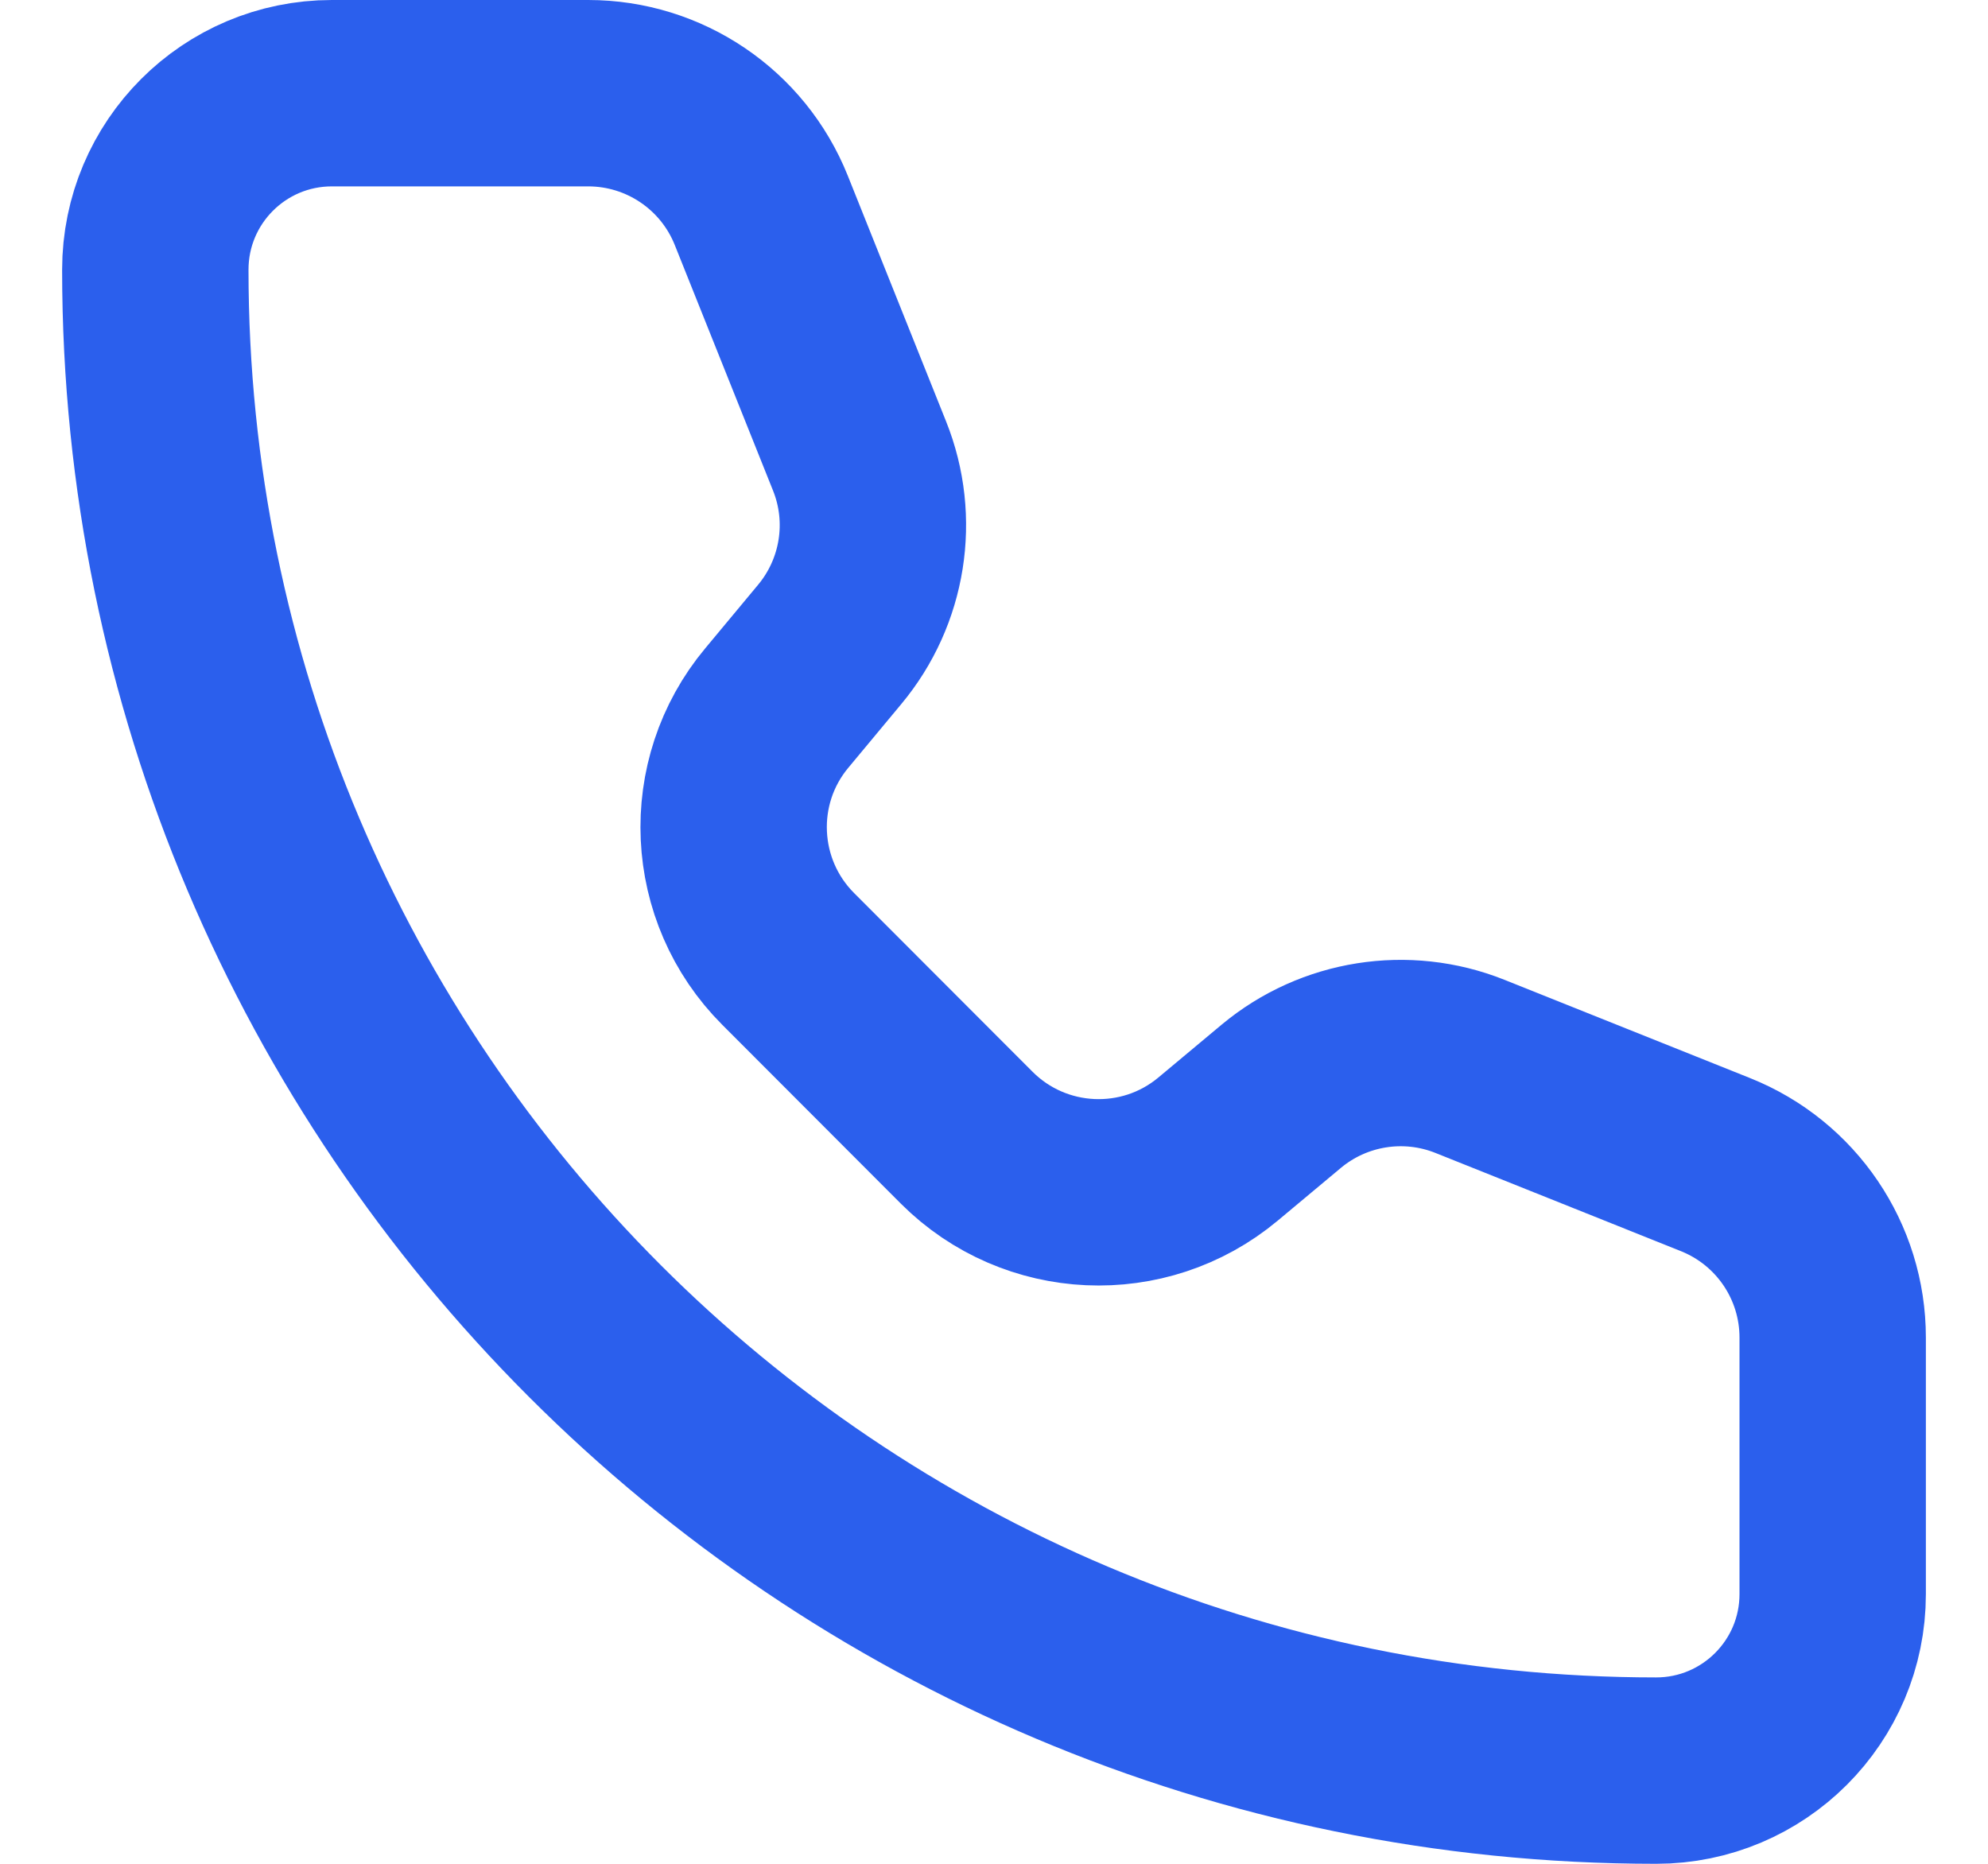<svg width="16" height="15" viewBox="0 0 16 15" fill="none" xmlns="http://www.w3.org/2000/svg">
<path d="M6.127 1.693C5.899 1.123 5.347 0.75 4.734 0.75H2.671C1.886 0.75 1.25 1.386 1.25 2.171C1.25 8.842 6.658 14.25 13.329 14.25C14.114 14.25 14.75 13.614 14.75 12.829L14.75 10.765C14.75 10.152 14.377 9.601 13.807 9.373L11.83 8.582C11.319 8.378 10.736 8.47 10.313 8.822L9.803 9.248C9.207 9.745 8.33 9.705 7.781 9.157L6.344 7.718C5.796 7.17 5.755 6.293 6.252 5.698L6.677 5.187C7.03 4.764 7.123 4.181 6.918 3.67L6.127 1.693Z" stroke="#2B5FED" stroke-width="1.5" stroke-linecap="round" stroke-linejoin="round"/>
</svg>
